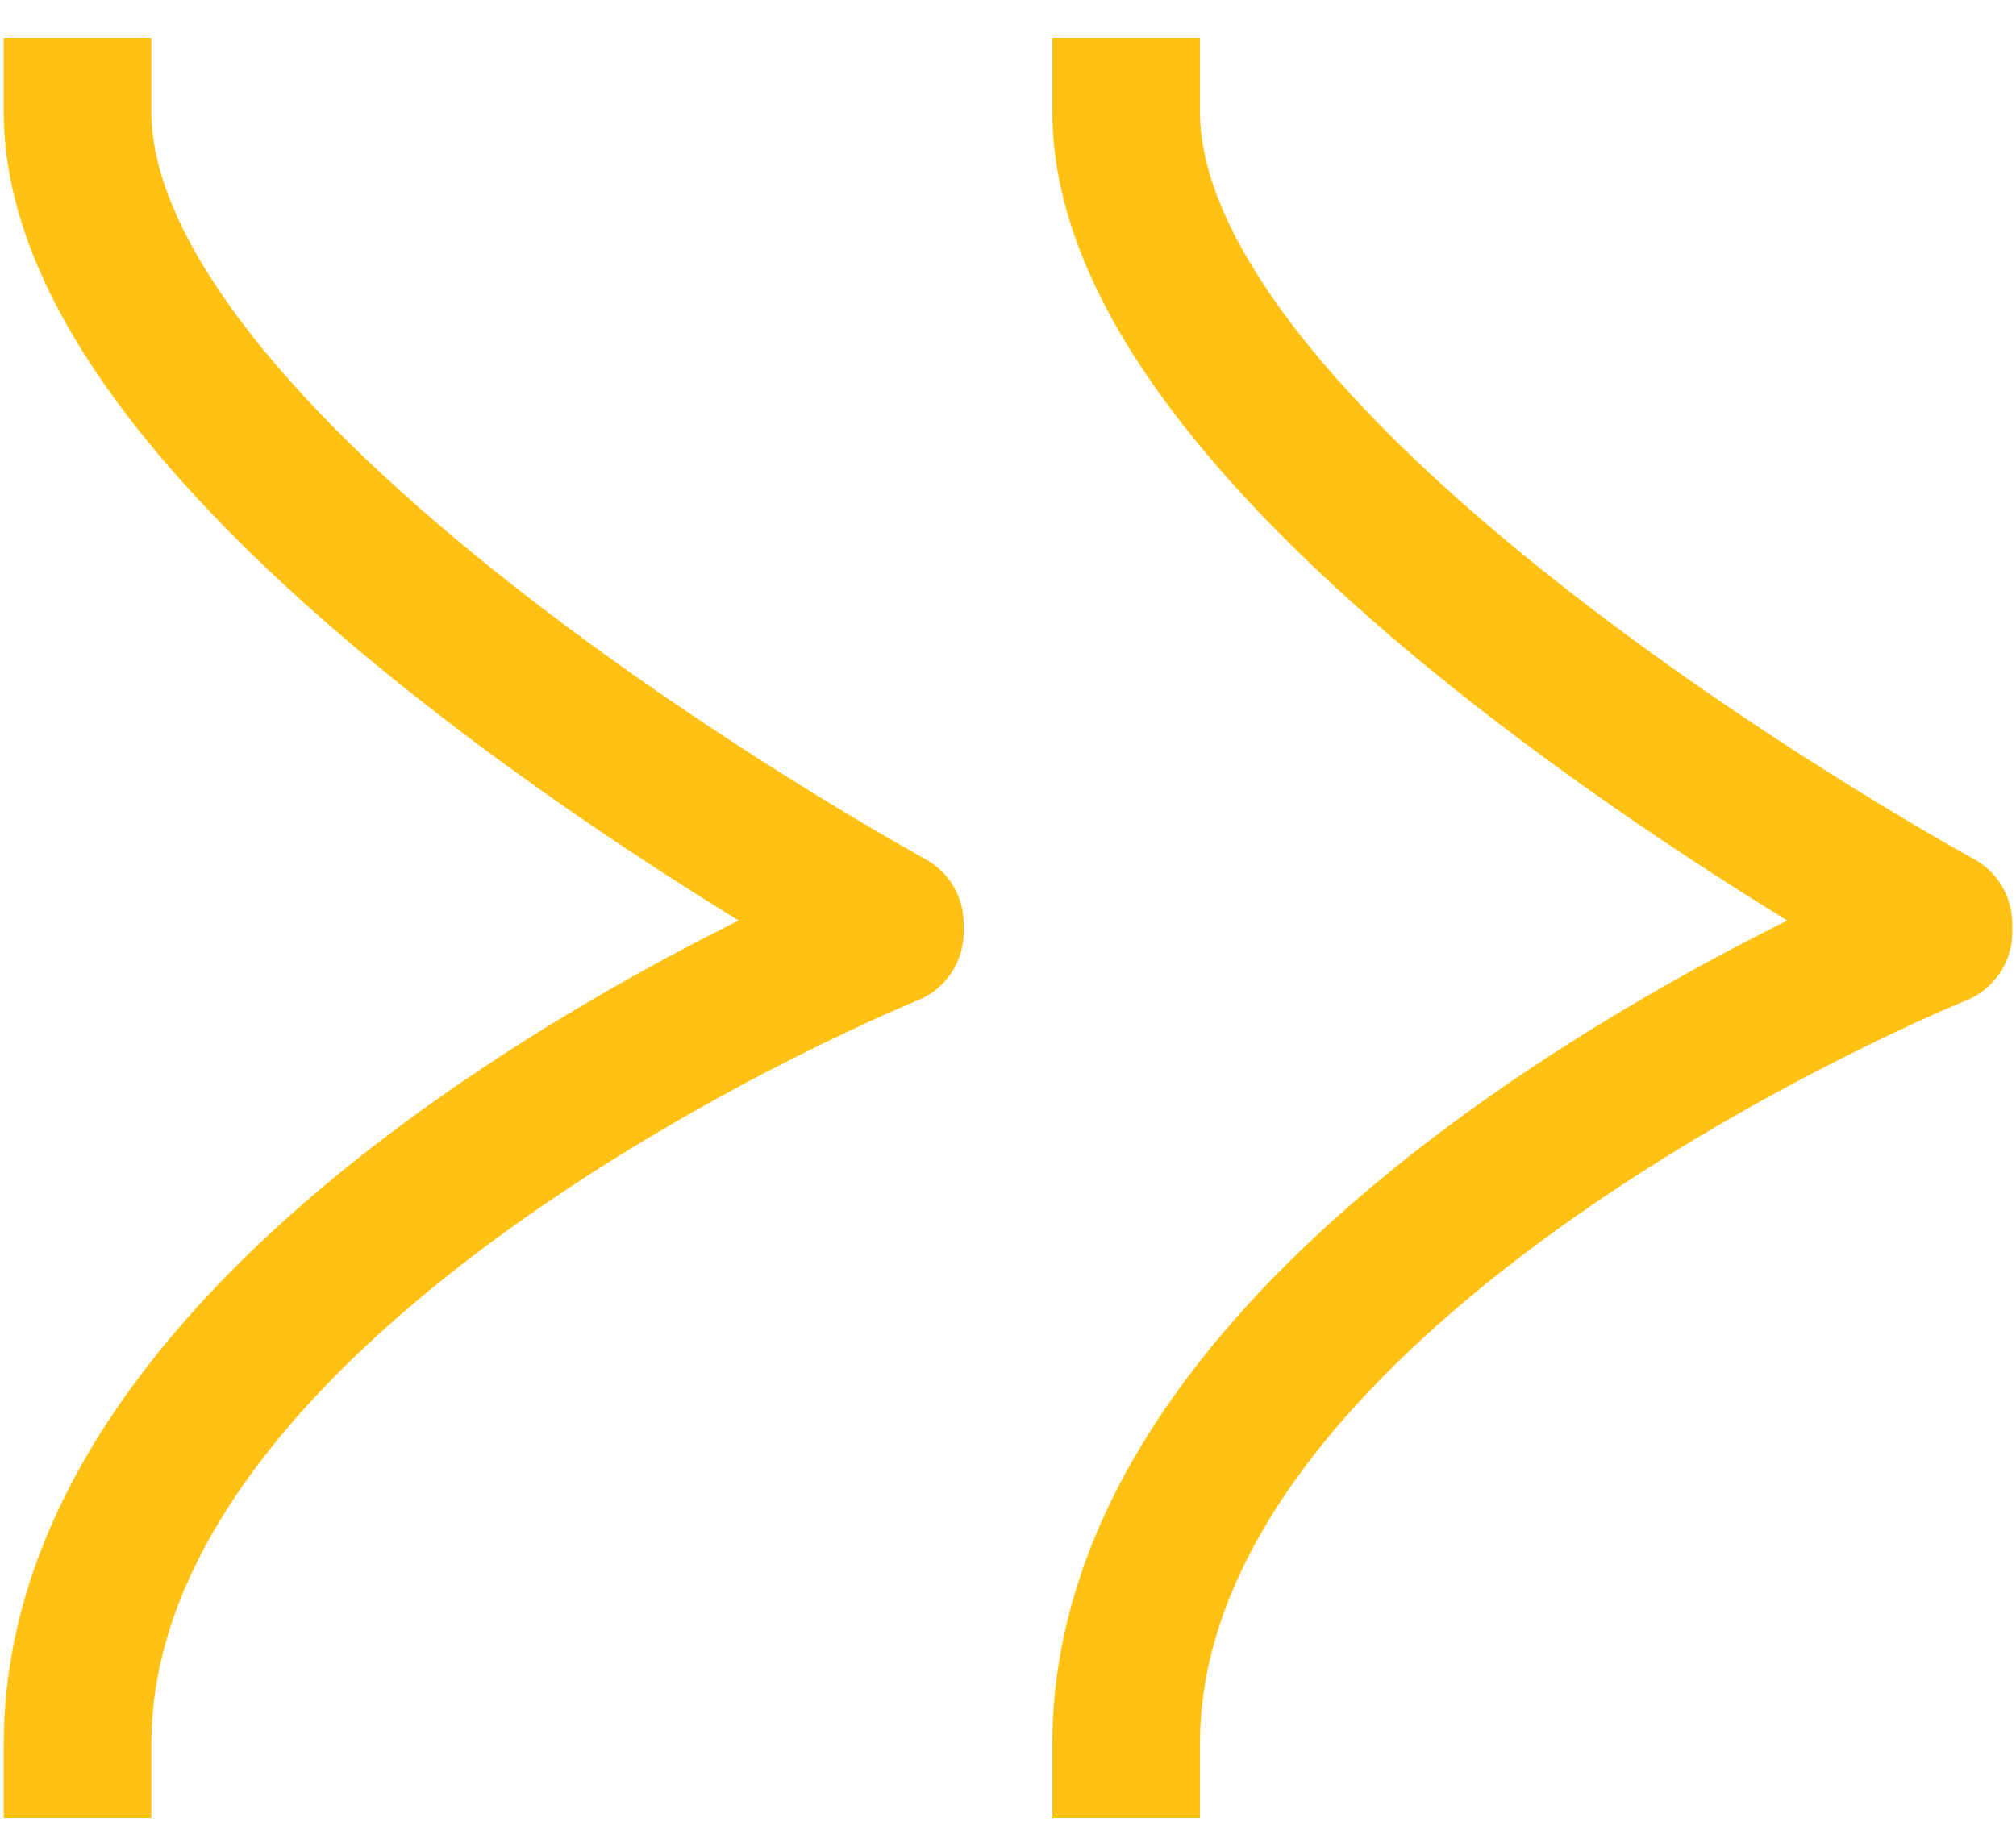 <?xml version="1.0" encoding="UTF-8"?> <svg xmlns="http://www.w3.org/2000/svg" width="52" height="47" viewBox="0 0 52 47" fill="none"><path d="M3.904 2.881L3.904 0.977L0.096 0.977L0.096 2.881L3.904 2.881ZM22.042 25.506C22.965 26.009 24.122 25.669 24.625 24.746C25.129 23.823 24.788 22.666 23.865 22.162L22.042 25.506ZM23.667 25.812C24.642 25.418 25.113 24.308 24.719 23.333C24.325 22.358 23.215 21.887 22.24 22.281L23.667 25.812ZM0.096 45L0.096 46.904L3.904 46.904L3.904 45L0.096 45ZM0.096 2.881C0.096 5.923 1.742 8.852 3.798 11.376C5.892 13.946 8.638 16.369 11.313 18.436C13.999 20.511 16.675 22.275 18.675 23.517C19.676 24.139 20.512 24.633 21.1 24.973C21.395 25.143 21.627 25.274 21.787 25.364C21.867 25.409 21.929 25.444 21.972 25.467C21.994 25.479 22.01 25.488 22.022 25.495C22.028 25.498 22.032 25.5 22.036 25.502C22.037 25.503 22.039 25.504 22.04 25.504C22.04 25.505 22.041 25.505 22.041 25.505C22.041 25.505 22.042 25.506 22.953 23.834C23.865 22.162 23.865 22.162 23.866 22.163C23.866 22.163 23.866 22.163 23.865 22.162C23.865 22.162 23.865 22.162 23.864 22.162C23.862 22.16 23.859 22.159 23.855 22.157C23.846 22.152 23.833 22.145 23.814 22.134C23.778 22.114 23.723 22.084 23.649 22.042C23.503 21.96 23.285 21.837 23.006 21.676C22.448 21.353 21.647 20.88 20.684 20.282C18.755 19.084 16.193 17.395 13.641 15.422C11.078 13.441 8.585 11.222 6.75 8.97C4.878 6.672 3.904 4.6 3.904 2.881L0.096 2.881ZM22.953 24.047C22.24 22.281 22.239 22.282 22.239 22.282C22.238 22.282 22.238 22.282 22.237 22.282C22.236 22.283 22.235 22.284 22.233 22.284C22.229 22.286 22.224 22.288 22.218 22.29C22.205 22.296 22.188 22.303 22.165 22.312C22.121 22.33 22.057 22.357 21.975 22.392C21.811 22.461 21.575 22.563 21.276 22.696C20.68 22.962 19.835 23.355 18.823 23.864C16.804 24.88 14.1 26.375 11.383 28.282C8.675 30.183 5.89 32.539 3.766 35.296C1.639 38.056 0.096 41.325 0.096 45L3.904 45C3.904 42.431 4.98 39.96 6.782 37.62C8.587 35.278 11.04 33.176 13.571 31.399C16.092 29.629 18.625 28.227 20.535 27.265C21.488 26.786 22.28 26.419 22.829 26.173C23.104 26.051 23.318 25.959 23.461 25.898C23.533 25.867 23.586 25.845 23.621 25.831C23.638 25.824 23.651 25.819 23.659 25.815C23.662 25.814 23.665 25.813 23.666 25.812C23.667 25.812 23.667 25.812 23.668 25.812C23.668 25.812 23.667 25.812 23.667 25.812C23.667 25.812 23.667 25.812 22.953 24.047Z" fill="#FFC214"></path><path d="M30.951 2.881L30.951 0.977L27.143 0.977L27.143 2.881L30.951 2.881ZM49.089 25.506C50.012 26.009 51.168 25.669 51.672 24.746C52.175 23.823 51.835 22.666 50.912 22.162L49.089 25.506ZM50.714 25.812C51.688 25.418 52.16 24.308 51.766 23.333C51.372 22.358 50.262 21.887 49.287 22.281L50.714 25.812ZM27.143 45L27.143 46.904L30.951 46.904L30.951 45L27.143 45ZM27.143 2.881C27.143 5.923 28.789 8.852 30.845 11.376C32.939 13.946 35.685 16.369 38.359 18.436C41.045 20.511 43.722 22.275 45.722 23.517C46.723 24.139 47.559 24.633 48.147 24.973C48.441 25.143 48.674 25.274 48.834 25.364C48.914 25.409 48.976 25.444 49.019 25.467C49.041 25.479 49.057 25.488 49.069 25.495C49.075 25.498 49.079 25.5 49.083 25.502C49.084 25.503 49.086 25.504 49.087 25.504C49.087 25.505 49.087 25.505 49.088 25.505C49.088 25.505 49.089 25.506 50 23.834C50.912 22.162 50.912 22.162 50.912 22.163C50.912 22.163 50.912 22.163 50.912 22.162C50.912 22.162 50.911 22.162 50.911 22.162C50.909 22.16 50.906 22.159 50.901 22.157C50.893 22.152 50.88 22.145 50.861 22.134C50.825 22.114 50.769 22.084 50.696 22.042C50.549 21.96 50.332 21.837 50.053 21.676C49.495 21.353 48.694 20.88 47.731 20.282C45.802 19.084 43.24 17.395 40.688 15.422C38.124 13.441 35.632 11.222 33.797 8.97C31.924 6.672 30.951 4.6 30.951 2.881L27.143 2.881ZM50 24.047C49.287 22.281 49.286 22.282 49.286 22.282C49.285 22.282 49.285 22.282 49.284 22.282C49.283 22.283 49.281 22.284 49.279 22.284C49.276 22.286 49.271 22.288 49.264 22.29C49.252 22.296 49.234 22.303 49.212 22.312C49.168 22.33 49.104 22.357 49.022 22.392C48.858 22.461 48.622 22.563 48.323 22.696C47.727 22.962 46.882 23.355 45.87 23.864C43.851 24.88 41.147 26.375 38.429 28.282C35.722 30.183 32.937 32.539 30.812 35.296C28.686 38.056 27.143 41.325 27.143 45L30.951 45C30.951 42.431 32.027 39.96 33.829 37.62C35.634 35.278 38.086 33.176 40.618 31.399C43.139 29.629 45.672 28.227 47.582 27.265C48.535 26.786 49.327 26.419 49.876 26.173C50.151 26.051 50.365 25.959 50.508 25.898C50.58 25.867 50.633 25.845 50.668 25.831C50.685 25.824 50.698 25.819 50.706 25.815C50.709 25.814 50.712 25.813 50.713 25.812C50.714 25.812 50.714 25.812 50.714 25.812C50.714 25.812 50.714 25.812 50.714 25.812C50.714 25.812 50.714 25.812 50 24.047Z" fill="#FFC214"></path></svg> 